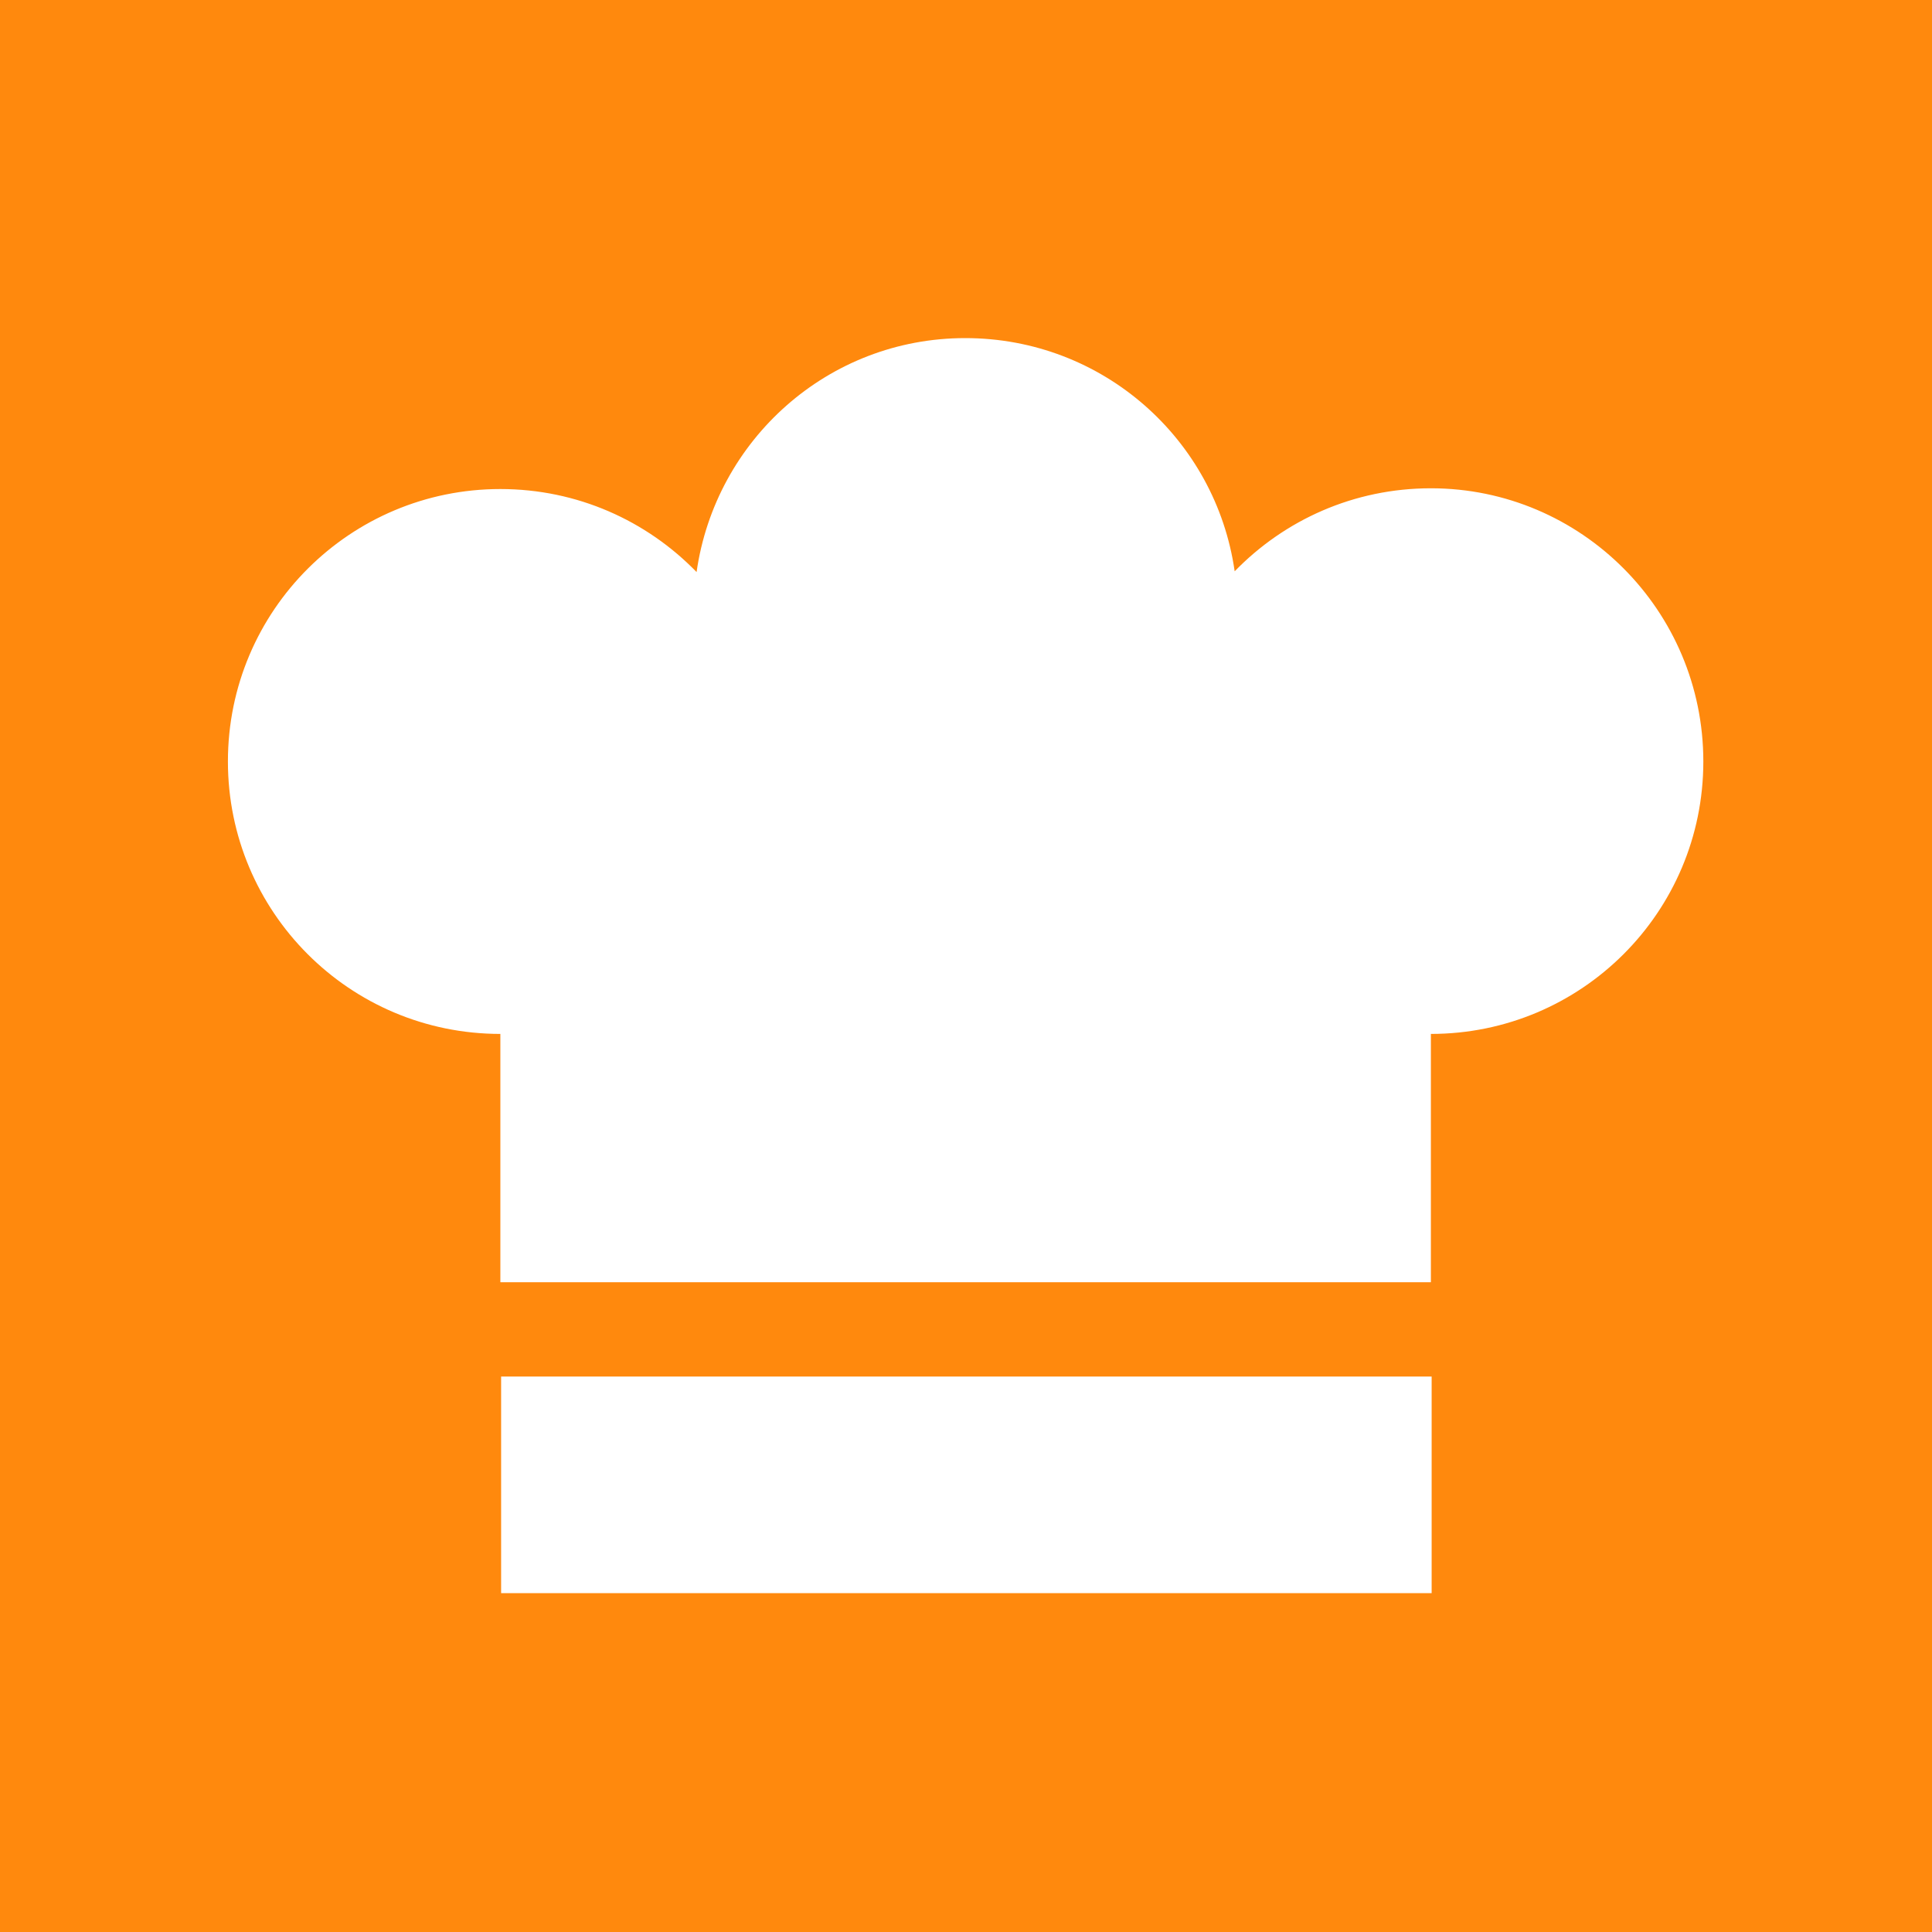 <?xml version="1.0" encoding="utf-8"?>
<!-- Generator: Adobe Illustrator 27.0.0, SVG Export Plug-In . SVG Version: 6.00 Build 0)  -->
<svg version="1.1" id="Слой_1" xmlns="http://www.w3.org/2000/svg" xmlns:xlink="http://www.w3.org/1999/xlink" x="0px" y="0px"
	 viewBox="0 0 256 256" style="enable-background:new 0 0 256 256;" xml:space="preserve">
<style type="text/css">
	.st0{fill:#FF890D;}
	.st1{fill:#FFFFFF;}
</style>
<g>
	<rect x="0" y="0" class="st0" width="256" height="256"/>
	<g>
		<g>
			<g>
				<rect x="66.4" y="182.4" class="st1" width="123.3" height="28.7"/>
			</g>
		</g>
		<g>
			<g>
				<path class="st1" d="M189.6,64.7c-10.2,0-19.4,4.2-26,11c-2.5-17.5-17.5-30.9-35.7-30.9S94.8,58.3,92.3,75.8
					c-6.6-6.8-15.8-11-26-11c-19.9,0-36.1,16.1-36.1,36.1c0,19.9,16.1,36.1,36.1,36.1v32.9h123.3v-32.9c19.9,0,36.1-16.1,36.1-36.1
					C225.7,80.9,209.5,64.7,189.6,64.7z"/>
			</g>
		</g>
	</g>
</g>
</svg>

